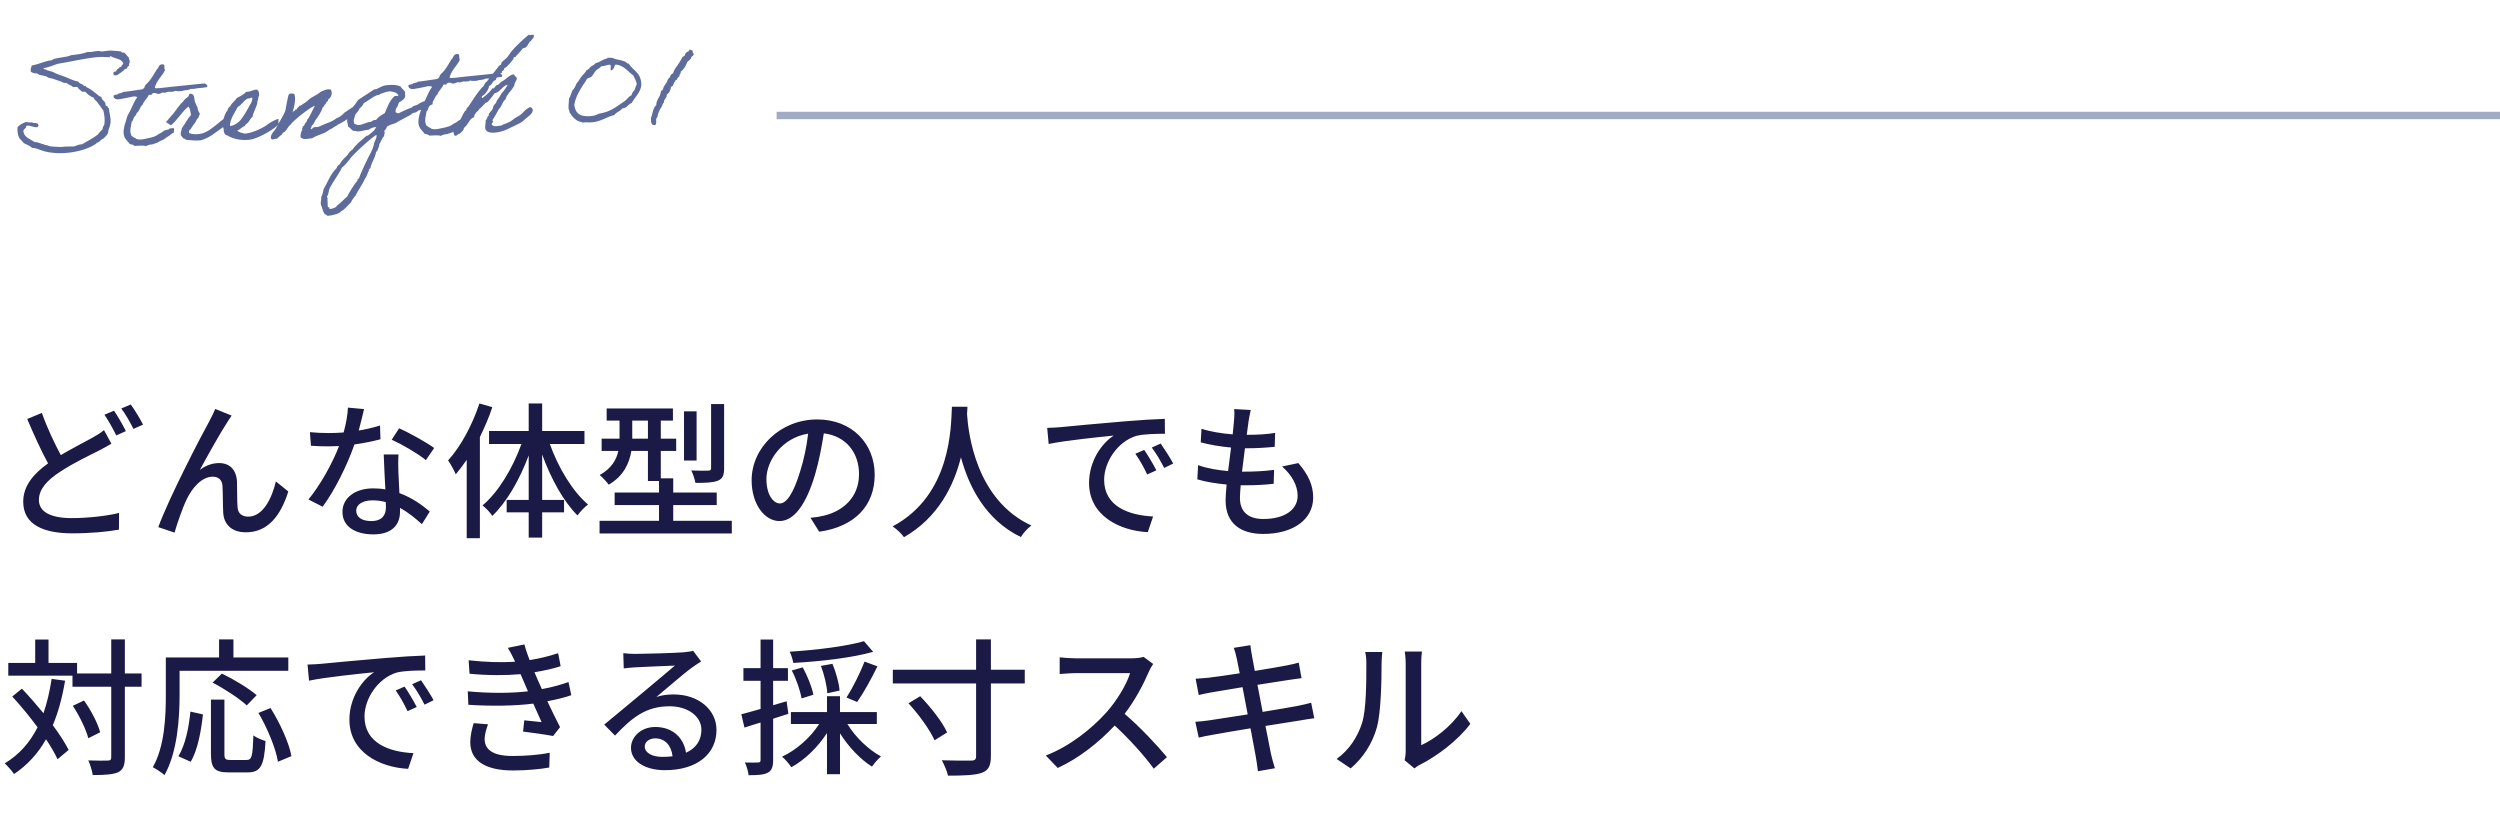 <svg width="338" height="112" viewBox="0 0 338 112" fill="none" xmlns="http://www.w3.org/2000/svg">
<path d="M14.647 17.655C14.664 18.159 14.295 18.424 13.912 18.797C13.854 18.674 13.597 19.043 13.489 19.064C13.406 19.265 13.063 19.241 12.98 19.442C11.344 20.544 8.299 21.047 6.009 20.46C5.428 20.301 4.913 19.994 4.354 19.996C4.038 19.701 3.6 19.554 3.215 19.351C3.045 19.123 2.859 18.949 2.672 18.758C2.425 18.388 2.335 17.869 2.366 17.22C2.641 16.85 3.085 16.654 3.547 16.476C3.768 16.612 4.285 16.468 4.507 16.622C4.813 16.63 5.172 16.599 5.202 16.94C5.145 17.357 4.796 17.171 4.525 17.144C4.235 17.1 3.978 16.947 3.727 16.992C3.437 16.93 3.594 17.321 3.397 17.346C3.312 17.493 3.134 17.535 3.16 17.786C3.316 18.627 4.114 18.797 4.669 19.21C5.191 19.192 5.469 19.435 5.904 19.509C6.088 19.629 6.286 19.604 6.504 19.669C6.522 19.668 6.543 19.739 6.597 19.737C6.924 19.816 7.556 19.866 8.078 19.866C8.204 19.861 8.366 19.874 8.51 19.851C8.832 19.785 9.355 19.821 9.967 19.8C10.36 19.714 10.623 19.507 11.091 19.508C11.797 19.087 12.558 18.701 13.207 18.21C13.415 17.968 13.585 17.692 13.867 17.502C13.857 17.215 13.977 17.048 14.098 16.882C14.217 16.193 14.122 15.512 13.956 14.906C13.713 14.644 13.575 14.307 13.315 14.063C13.176 13.708 12.794 13.595 12.673 13.221C12.198 13.04 11.846 12.746 11.527 12.397C11.312 12.422 11.114 12.429 11.003 12.325C10.834 12.133 10.578 12.016 10.46 11.75L9.867 11.771C9.641 11.49 9.19 11.47 8.982 11.189C8.662 11.308 8.493 11.116 8.274 11.034C7.873 10.903 7.581 10.788 7.143 10.641C6.962 10.593 6.727 10.565 6.526 10.5C6.472 10.484 6.323 10.345 6.268 10.329C6.031 10.247 5.651 10.207 5.306 10.111C5.269 10.094 5.084 9.956 5.048 9.94C4.83 9.893 4.742 9.95 4.523 9.868C4.432 9.853 4.321 9.767 4.175 9.718C4.089 9.307 4.226 9.104 4.307 8.849C5.274 8.689 5.98 8.268 6.966 8.143C7.617 7.706 8.9 7.824 9.626 7.456C10.434 7.374 11.223 7.274 11.862 7.018C12.297 7.093 12.759 6.915 13.245 6.898C13.424 6.873 13.553 6.959 13.751 6.952C14.129 6.957 14.521 6.835 14.882 6.84C15.079 6.834 15.386 6.859 15.658 6.885C15.875 6.914 16.181 6.921 16.344 6.951C16.399 6.968 16.494 7.108 16.53 7.125C16.603 7.141 16.727 7.082 16.782 7.116C16.965 7.2 17.196 7.606 17.418 7.778C17.391 8.05 17.59 8.079 17.529 8.387C17.536 8.585 17.376 8.644 17.457 8.912C17.241 8.901 17.232 9.154 17.128 9.266C17.058 9.322 16.931 9.308 16.861 9.365C16.808 9.403 16.775 9.476 16.705 9.532C16.46 9.739 16.213 9.91 15.949 10.081C15.828 10.211 15.343 10.264 15.335 10.013C15.271 9.727 15.468 9.702 15.664 9.659C15.787 9.546 15.778 9.313 15.994 9.305C16.06 9.123 16.22 9.063 16.416 9.02C16.371 8.752 16.643 8.796 16.671 8.579C16.45 7.902 15.533 7.952 14.998 7.611C14.799 7.564 14.878 7.777 14.734 7.782C14.713 7.675 14.516 7.718 14.39 7.722C13.269 7.599 11.803 7.903 10.603 8.107C9.619 8.285 8.69 8.498 7.758 8.638C7.153 8.857 6.567 9.094 5.887 9.226C5.895 9.442 6.18 9.342 6.328 9.463C6.402 9.532 6.874 9.642 7.111 9.705C7.644 10.029 8.262 10.169 8.865 10.419C9.413 10.634 9.982 10.938 10.616 11.042C10.715 11.309 11.041 11.351 11.242 11.452C11.279 11.469 11.302 11.612 11.32 11.63C11.394 11.663 11.517 11.587 11.59 11.62C11.627 11.637 11.65 11.78 11.686 11.779C12.052 11.946 12.568 12.271 12.921 12.6C13.197 12.753 13.351 13.054 13.713 13.095C13.733 13.653 14.307 13.597 14.274 14.21C14.313 14.299 14.388 14.368 14.532 14.363C14.537 14.507 14.612 14.595 14.721 14.627C14.761 15.238 14.999 15.878 14.949 16.51C14.926 16.871 14.778 17.29 14.647 17.655ZM23.44 17.312C23.717 17.519 23.381 17.692 23.55 17.885C23.125 18.098 22.935 18.338 22.652 18.492C22.476 18.589 22.179 18.869 21.895 18.969C21.841 18.971 21.575 19.106 21.523 19.144C21.416 19.184 21.4 19.256 21.186 19.318C21.08 19.358 20.76 19.477 20.599 19.519C20.332 19.6 20.615 19.464 20.241 19.567C20.062 19.609 19.901 19.651 19.725 19.765C19.342 19.617 18.697 19.729 18.175 19.729C18.061 19.553 17.79 19.545 17.554 19.481C17.326 19.129 16.846 18.821 16.735 18.213C16.648 17.765 16.758 17.311 16.867 16.839C17.067 16.382 17.166 15.586 17.409 15.343C17.817 14.627 18.075 13.771 18.557 13.142C18.426 13.002 18.121 13.031 17.853 13.076C17.656 13.119 17.227 13.225 16.834 13.292C16.278 13.366 15.55 13.661 15.349 13.074C15.301 12.733 15.792 12.878 15.949 12.711C16.105 12.561 16.504 12.619 16.623 12.435C17.521 12.35 18.344 12.195 19.204 12.075C19.348 12.052 19.469 11.903 19.538 11.811C19.589 11.737 19.567 11.63 19.619 11.556C19.739 11.39 20.107 11.089 20.278 10.831C20.622 10.386 20.875 9.891 21.183 9.412C21.481 9.186 21.426 8.647 22.022 8.698C22.382 8.686 22.116 9.307 22.319 9.462C21.917 10.323 21.179 10.853 20.926 11.853C20.968 12.031 21.359 11.873 21.541 11.921C23.531 11.671 25.651 11.507 27.642 11.276C27.861 11.376 28.172 11.509 27.966 11.787C27.517 11.838 27.141 11.906 27.159 11.887C26.654 11.887 26.336 12.06 25.777 12.025C25.407 12.254 25.06 12.122 24.58 12.319C24.239 12.349 23.933 12.342 23.714 12.277C23.13 12.568 23.084 12.281 22.497 12.482C22.247 12.563 22.247 12.563 21.993 12.5C21.834 12.577 21.674 12.655 21.478 12.698C21.263 12.741 20.817 12.361 20.524 12.731C20.548 12.91 20.22 12.778 20.096 12.836C19.915 13.347 19.456 13.615 19.277 14.162C18.856 14.482 18.91 15.003 18.453 15.307C18.479 15.54 18.231 15.657 18.129 15.841C18.01 16.025 18.02 16.313 17.808 16.446C17.724 17.134 17.456 17.701 17.785 18.356C17.988 18.493 18.119 18.633 18.318 18.68C18.391 18.695 18.375 18.75 18.393 18.767C18.979 19.017 19.761 18.719 20.387 18.608C20.654 18.526 21.084 18.439 21.363 18.177C21.38 18.159 21.84 17.908 21.858 17.908C21.999 17.831 22.103 17.701 22.262 17.623C22.404 17.564 22.638 17.556 22.78 17.515C22.863 17.314 23.189 17.357 23.44 17.312ZM29.587 16.593C29.848 16.35 30.482 15.914 30.481 15.896C30.48 15.878 30.739 16.571 30.739 16.571C30.739 16.571 30.132 17.259 30.113 17.223C29.198 17.849 28.344 18.654 27.148 18.966C26.574 19.04 25.924 18.973 25.508 18.933C25.327 18.921 25.274 18.941 25.073 18.858C25.036 18.841 25.07 18.786 24.98 18.771C24.746 18.779 24.609 18.46 24.44 18.268C24.39 17.873 24.545 17.652 24.587 17.326C25.053 16.733 25.301 16.095 25.822 15.554C25.773 15.177 25.683 14.658 25.513 14.43C24.995 14.574 23.577 16.767 23.078 16.928C23.078 16.928 22.415 16.483 22.433 16.501C22.695 16.258 23.159 15.611 23.386 15.423C23.61 15.145 24.45 13.909 24.768 13.736C24.779 13.537 25.342 13.157 25.482 13.026C25.568 12.915 25.484 12.576 25.884 12.688C26.302 12.781 26.267 13.341 26.355 13.806C26.507 14.017 26.572 14.339 26.724 14.568C26.667 14.984 27.015 15.152 27.027 15.512C26.866 15.518 26.91 15.768 26.86 15.86C26.791 15.97 26.668 16.047 26.616 16.12C26.436 16.631 26.137 16.84 25.883 17.281C25.801 17.536 25.459 17.548 25.564 17.976C25.913 18.162 26.454 18.18 27.028 18.105C28.032 17.962 28.921 17.121 29.587 16.593ZM37.646 16.078C37.647 16.114 37.669 16.725 37.618 16.817C37.363 17.258 35.02 18.763 33.674 18.9C32.543 19.012 31.49 18.778 30.791 18.334C30.375 18.295 30.214 17.814 30.239 17.489C30.154 17.132 30.03 16.686 30.124 16.268C30.124 16.268 30.195 16.23 30.193 16.176C30.241 15.994 30.498 15.12 30.711 15.023C30.792 14.768 30.873 14.495 31.121 14.396C31.302 13.904 31.78 13.671 32.018 13.248C32.496 13.015 32.956 12.783 33.285 12.412C33.917 12.444 34.157 12.111 34.752 12.108C35.01 12.297 35.036 12.53 35.031 12.873C35.035 13.017 34.998 12.982 34.965 13.055C34.897 13.184 34.944 13.488 34.806 13.655C34.83 14.357 34.192 15.154 34.16 15.785C33.912 15.92 33.745 16.304 33.59 16.507C33.435 16.711 33.186 16.792 33.086 17.029C32.678 17.188 32.473 17.519 32.064 17.677C32.342 17.902 32.778 17.995 33.032 18.058L33.212 18.052C34.164 17.964 35.564 17.321 36.3 16.737C36.458 16.605 36.811 16.413 36.971 16.335C37.13 16.276 37.466 16.084 37.646 16.078ZM34.014 13.179C33.786 13.349 33.55 13.285 33.409 13.362C32.897 13.668 32.628 14.218 32.15 14.45C31.847 15.055 31.073 16.109 31.087 17.027C31.358 17.036 31.676 16.88 31.782 16.823C31.994 16.689 32.117 16.613 32.292 16.463C32.817 16.012 33.475 14.746 33.781 14.213C33.934 13.956 34.122 13.679 34.11 13.337C34.09 13.284 34.087 13.176 34.014 13.179ZM47.398 15.773C47.049 16.091 46.378 16.493 45.989 16.687C45.687 16.805 45.62 16.952 45.142 17.185C44.845 17.465 44.681 17.399 44.366 17.662C43.717 18.153 42.891 18.236 42.205 18.692C41.702 18.728 41.044 18.967 40.633 18.567C40.6 18.136 40.732 17.789 40.867 17.532C40.884 17.495 40.826 17.371 40.861 17.352C40.949 17.277 40.874 17.208 40.942 17.097C40.958 17.043 41.068 17.075 41.101 17.002C41.186 16.855 41.183 16.765 41.269 16.654C41.32 16.562 41.443 16.485 41.511 16.375C41.529 16.356 41.488 16.232 41.506 16.213C41.593 16.138 41.611 16.119 41.679 16.027C41.85 15.769 42.371 14.688 42.573 14.285C41.862 14.562 40.338 15.786 39.815 16.29C39.659 16.458 39.396 16.647 39.294 16.849C38.908 17.114 38.798 17.586 38.43 17.869C38.142 17.897 38.191 18.256 37.923 18.319C37.748 18.451 37.61 18.636 37.416 18.769C36.965 18.731 36.867 19.023 36.622 18.707C36.571 18.276 36.799 18.106 36.933 17.831C37.162 17.662 37.278 17.369 37.431 17.13C37.683 16.599 38.385 15.566 38.58 14.946C38.641 14.638 38.912 13.116 38.994 12.897C39.11 12.586 39.309 12.616 39.743 12.672C40.059 12.95 39.808 14.543 39.605 14.911C39.733 14.96 39.608 15.001 39.611 15.09L39.521 15.094C39.584 15.344 39.661 14.963 39.788 14.994C39.95 14.989 39.834 14.758 40.07 14.822C40.152 14.585 40.401 14.505 40.484 14.286C40.684 14.332 40.751 14.186 40.909 14.091C41.139 13.956 41.333 13.842 41.578 13.635C41.666 13.578 41.751 13.431 41.839 13.374C42.242 13.071 42.901 12.832 43.284 12.459C43.584 12.304 44.309 11.918 44.749 12.137C45.021 12.686 44.716 13.237 44.363 13.448C44.411 13.788 44.013 13.73 44.042 14.071C43.792 14.116 43.858 14.456 43.626 14.518C43.517 15.008 42.919 15.93 42.642 16.245C42.542 16.483 42.441 16.685 42.303 16.869C42.053 16.914 42.156 17.289 41.98 17.403C42.132 17.632 42.296 17.194 42.495 17.205C42.672 17.127 42.965 17.243 43.104 17.112C43.337 17.086 43.334 16.996 43.53 16.935C44.452 16.506 44.742 16.568 45.496 15.984C45.869 15.826 45.834 15.864 46.132 15.637C46.343 15.486 46.447 15.356 46.568 15.226C46.71 15.167 46.955 14.942 47.079 14.884C47.414 14.692 47.674 14.395 48.195 14.358C48.315 15.201 48.129 15.549 47.859 15.577C47.697 15.582 47.413 15.7 47.398 15.773ZM58.629 13.364C58.673 13.614 58.393 13.822 58.51 14.088C57.959 14.288 57.573 14.589 57.041 14.824L56.969 14.826C56.789 14.833 56.722 14.979 56.522 14.932C56.492 15.095 56.365 15.064 56.261 15.175C55.976 15.275 55.74 15.23 55.587 15.487C55.217 15.716 53.906 16.356 53.59 16.584C53.094 16.817 52.788 16.81 52.33 17.114C52.23 17.351 52.164 17.534 51.919 17.723C51.975 17.775 52.013 17.827 52.015 17.899C52.021 18.079 51.9 18.209 51.943 18.424C51.763 18.43 51.468 19.251 51.295 19.473C51.304 19.725 51.087 20.201 50.987 20.439C50.88 20.478 50.794 20.59 50.817 20.715C50.677 21.35 50.3 21.904 50.106 22.541L50.108 22.613C50.116 22.828 49.809 22.803 49.872 23.071C49.669 23.456 49.577 23.892 49.3 24.226C49.324 24.387 48.212 26.065 48.08 26.43C47.82 26.709 47.597 27.041 47.429 27.389C47.045 27.727 46.547 28.41 46.084 28.571C45.987 28.898 44.736 29.158 44.43 29.169L44.195 29.159C44.156 29.052 44.063 28.983 43.937 28.988C43.617 28.603 43.581 28.064 43.367 27.621L43.364 27.549C43.354 27.243 43.471 26.987 43.424 26.664C43.592 26.334 43.688 25.989 43.73 25.627C44.307 24.634 44.682 23.505 45.537 22.7C45.545 22.43 45.776 22.332 45.951 22.181C46.185 21.669 46.641 21.329 47.023 20.919C47.019 20.793 47.54 20.235 47.683 20.212C48.092 19.531 48.934 18.907 49.528 18.382L49.778 18.302C50.041 18.094 50.304 17.905 50.548 17.662L50.685 17.477L50.873 17.165C50.532 17.195 50.104 17.318 49.841 17.543C49.356 17.56 48.876 17.757 48.39 17.774C48.175 17.781 48.062 17.641 47.776 17.705C47.517 17.534 47.328 17.27 47.071 17.117L47.068 17.045C47.061 16.829 46.946 16.635 46.938 16.419C46.918 15.826 47.242 15.328 47.421 14.782C47.787 14.409 48.132 13.982 48.404 13.523L50.605 12.077L50.857 12.068C51.636 11.681 51.81 11.512 52.745 11.48C53.195 11.464 53.718 11.482 54.139 11.683C54.294 11.984 54.623 12.135 54.76 12.436L54.778 12.958C54.793 13.371 54.245 13.679 53.945 13.851C53.844 14.053 53.797 14.271 53.715 14.472C53.537 14.55 53.478 14.912 53.485 15.11L53.487 15.182L53.707 15.283C53.833 15.278 53.945 15.4 53.977 15.273C54.544 15.019 55.038 14.732 55.644 14.549C55.749 14.455 55.803 14.453 55.889 14.342C56.157 14.278 56.353 14.2 56.583 14.084C56.701 13.863 58.267 13.322 58.591 13.311C58.609 13.31 58.627 13.328 58.629 13.364ZM53.84 12.918C53.825 12.487 52.919 12.338 52.596 12.35C52.398 12.357 51.328 12.682 51.244 12.829C50.72 12.793 49.708 13.711 49.193 13.927C49.077 14.22 48.869 14.461 48.624 14.65C48.49 14.96 48.283 15.22 48.039 15.444C48.014 15.77 47.808 16.065 47.82 16.389C47.824 16.515 47.883 16.639 47.922 16.745C48.123 16.81 48.288 16.913 48.504 16.905C49.08 16.885 49.605 16.453 50.147 16.488C50.338 16.301 50.569 16.203 50.839 16.211C51.149 15.804 51.572 15.537 52.014 15.306C52.365 14.501 52.658 13.608 53.321 13.009C53.535 12.947 53.625 12.944 53.843 12.991L53.84 12.918ZM50.875 18.263C50.569 18.274 47.393 21.177 47.297 21.522C46.969 21.93 46.641 22.355 46.22 22.676C45.92 23.371 45.042 24.537 44.587 25.417C44.401 25.766 44.473 26.286 44.195 26.565C44.233 26.636 44.272 26.725 44.275 26.797L44.314 27.912C44.32 28.092 44.603 27.938 44.504 28.194C44.559 28.228 44.614 28.244 44.685 28.241C44.955 28.232 45.203 28.097 45.451 27.98L45.535 27.815C46.08 27.436 46.46 26.973 46.968 26.541C47.031 26.286 48.14 24.537 48.266 24.514C48.407 24.437 48.233 24.083 48.523 24.163C48.615 23.691 49.874 21.054 50.13 20.649C50.333 20.263 50.447 19.935 50.527 19.644C50.529 19.176 50.931 18.82 50.913 18.334C50.912 18.298 50.929 18.261 50.875 18.263ZM63.3 15.92C63.578 16.127 63.242 16.3 63.41 16.493C62.986 16.706 62.796 16.946 62.513 17.1C62.336 17.197 62.04 17.477 61.755 17.577C61.701 17.579 61.436 17.714 61.383 17.752C61.276 17.792 61.261 17.864 61.047 17.926C60.94 17.966 60.62 18.085 60.46 18.127C60.192 18.208 60.476 18.072 60.101 18.175C59.922 18.218 59.762 18.259 59.586 18.373C59.202 18.225 58.558 18.337 58.035 18.337C57.921 18.161 57.651 18.153 57.414 18.089C57.186 17.737 56.707 17.429 56.596 16.821C56.508 16.373 56.618 15.919 56.728 15.447C56.928 14.99 57.026 14.194 57.27 13.951C57.677 13.235 57.935 12.379 58.418 11.75C58.287 11.611 57.982 11.639 57.713 11.685C57.516 11.727 57.088 11.832 56.694 11.9C56.138 11.974 55.41 12.269 55.209 11.682C55.161 11.341 55.653 11.486 55.809 11.319C55.966 11.169 56.364 11.227 56.484 11.043C57.382 10.958 58.205 10.803 59.065 10.683C59.208 10.66 59.329 10.511 59.398 10.419C59.449 10.345 59.428 10.238 59.479 10.164C59.599 9.998 59.967 9.697 60.138 9.439C60.483 8.994 60.736 8.499 61.043 8.02C61.342 7.794 61.287 7.255 61.883 7.306C62.243 7.294 61.976 7.916 62.18 8.071C61.777 8.931 61.039 9.461 60.786 10.461C60.828 10.639 61.219 10.482 61.401 10.529C63.392 10.28 65.511 10.116 67.502 9.884C67.722 9.984 68.033 10.117 67.826 10.395C67.378 10.447 67.002 10.514 67.019 10.495C66.515 10.495 66.197 10.668 65.637 10.633C65.267 10.863 64.92 10.73 64.441 10.927C64.1 10.957 63.793 10.95 63.575 10.886C62.99 11.176 62.944 10.889 62.357 11.09C62.108 11.171 62.108 11.171 61.853 11.108C61.694 11.185 61.535 11.263 61.338 11.306C61.123 11.349 60.678 10.969 60.385 11.339C60.409 11.518 60.08 11.386 59.956 11.444C59.776 11.955 59.317 12.223 59.138 12.77C58.717 13.09 58.771 13.611 58.313 13.915C58.339 14.148 58.091 14.265 57.99 14.449C57.87 14.633 57.88 14.921 57.669 15.054C57.585 15.742 57.316 16.309 57.645 16.964C57.848 17.101 57.979 17.241 58.179 17.288C58.252 17.303 58.235 17.358 58.254 17.375C58.839 17.625 59.621 17.327 60.248 17.215C60.515 17.134 60.944 17.047 61.223 16.785C61.241 16.767 61.7 16.516 61.718 16.516C61.859 16.439 61.963 16.309 62.122 16.232C62.264 16.172 62.498 16.164 62.641 16.123C62.724 15.922 63.05 15.965 63.3 15.92ZM67.706 12.777C67.999 12.424 68.621 11.646 68.614 11.448C67.847 11.673 67.658 12.454 66.836 12.627C66.668 12.993 65.921 13.775 65.922 13.793C65.852 13.85 65.708 13.855 65.586 13.967C65.342 14.21 65.136 14.505 64.837 14.696C64.617 15.1 64.136 15.261 64.102 15.838C63.586 16 63.388 16.529 63.095 16.918C62.975 17.084 62.675 17.275 62.682 17.455C62.686 17.581 62.199 18.066 62.163 18.067C61.875 18.077 61.866 18.348 61.561 18.358C61.399 18.364 61.314 18.007 61.308 17.827C61.286 17.215 61.886 16.852 62.12 16.34C62.465 15.877 62.738 14.949 63.026 14.921C63.055 14.722 63.103 14.558 63.28 14.48C63.879 13.577 64.459 12.638 65.169 11.82C65.505 11.665 65.488 11.179 65.825 11.023C66.343 10.375 66.789 9.747 67.48 8.894C67.549 8.82 67.692 8.779 67.743 8.705C67.795 8.631 67.755 8.524 67.807 8.45C68.032 8.19 68.349 7.981 68.574 7.739C68.817 7.461 68.985 7.13 69.228 6.852C69.868 6.109 70.671 5.379 71.493 4.683C71.567 4.735 71.622 4.751 71.676 4.749C71.784 4.745 71.89 4.688 71.98 4.684C72.052 4.682 72.178 4.696 72.183 4.821C72.196 5.199 71.892 5.282 71.775 5.538C71.332 5.752 71.465 6.449 70.693 6.53C70.471 6.88 69.652 7.665 69.655 7.737C69.637 7.738 69.6 7.721 69.582 7.722C69.546 7.723 69.421 7.746 69.424 7.836C69.425 7.872 69.445 7.925 69.446 7.943C69.447 7.961 68.463 9.202 68.211 9.211C68.139 9.213 68.147 9.429 68.113 9.484C68.061 9.54 67.847 9.62 67.849 9.674C67.85 9.71 67.87 9.763 67.872 9.799C67.875 9.889 67.426 9.923 67.436 10.21C67.437 10.246 67.456 10.264 67.456 10.282C67.207 10.363 67.088 10.565 67.025 10.819C66.542 10.908 66.58 11.501 66.116 11.625C66.115 12.094 65.492 12.836 65.385 12.858C65.225 12.935 65.12 12.993 65.127 13.209C65.164 13.226 65.218 13.242 65.236 13.241C65.254 13.24 66.22 12.522 66.56 11.952C66.597 11.969 66.615 11.968 66.651 11.967C66.902 11.958 66.977 11.523 67.228 11.496C67.48 11.47 67.68 11.03 67.984 10.948C68.478 10.66 68.804 10.199 69.429 10.033C69.562 10.226 69.728 10.364 69.879 10.539C69.875 10.936 69.558 11.163 69.567 11.397C69.577 11.703 68.884 12.483 68.814 12.558C68.746 12.668 68.434 13.003 68.341 13.439C67.952 13.65 67.903 14.319 67.433 14.767C67.18 15.262 66.908 15.74 66.618 16.183C66.601 16.219 66.584 16.256 66.585 16.274C66.589 16.382 66.699 16.45 66.7 16.486C66.701 16.504 66.684 16.523 66.63 16.524C66.542 16.599 66.509 16.691 66.459 16.8C66.593 17.03 66.829 17.076 67.045 17.068C67.297 17.059 67.51 16.98 67.798 16.97C67.901 16.84 68.402 16.733 68.755 16.54C69.165 16.4 69.493 15.992 69.954 15.778C70.237 15.642 70.5 15.435 70.778 15.137C70.898 14.97 71.476 14.5 71.674 14.493C71.818 14.488 72.021 14.643 72.029 14.877C72.048 15.399 71.323 15.802 70.957 16.139C70.854 16.287 70.432 16.59 70.131 16.726C69.121 17.194 68.028 17.898 66.769 17.942C66.212 17.962 65.613 17.839 65.593 17.263C65.58 16.885 65.68 16.666 65.664 16.216C65.914 16.153 65.791 15.725 66.078 15.679C66.059 15.662 66.058 15.626 66.057 15.608C66.046 15.284 66.433 15.018 66.569 14.797C66.739 14.503 66.555 14.384 67.061 13.916C67.17 13.444 67.559 13.214 67.706 12.777ZM80.472 8.566C81.097 8.418 81.462 8.028 82.088 7.898L82.087 7.88C82.085 7.808 82.21 7.803 82.282 7.801C82.462 7.794 82.715 7.822 82.951 7.867C82.969 7.867 82.99 7.938 83.044 7.954C83.425 8.031 84.168 8.167 84.534 8.335C84.681 8.401 84.742 8.597 84.904 8.592C84.922 8.591 84.94 8.591 84.975 8.571C85.661 9.646 86.655 9.737 86.715 11.464C86.591 12.567 85.835 13.098 85.414 13.923C84.897 14.067 84.808 14.629 84.143 14.652C83.869 15.058 83.296 15.15 83.058 15.554C82.056 15.77 81.181 16.503 79.868 16.548C79.598 16.558 79.327 16.531 79.058 16.541C78.932 16.545 78.806 16.549 78.68 16.572L78.68 16.554C78.678 16.5 78.624 16.502 78.587 16.485C77.918 16.418 77.3 15.72 76.993 15.172C76.982 14.884 76.873 14.834 76.865 14.618C76.849 14.168 76.927 13.805 76.929 13.355C77.115 13.006 77.245 12.605 77.394 12.222C77.691 11.977 77.803 11.577 77.972 11.247C78.251 10.985 78.382 10.621 78.626 10.36C78.83 10.029 79.166 9.855 79.297 9.472C79.584 9.444 79.7 9.152 79.876 9.02C80.086 8.85 80.354 8.805 80.472 8.566ZM82.388 8.752C81.975 8.784 81.728 8.955 81.261 8.971C81.126 9.246 80.804 9.293 80.595 9.517C80.334 9.778 80.221 10.142 79.924 10.405C79.747 10.501 79.496 10.546 79.339 10.677C79.224 10.988 78.998 11.211 78.844 11.469C78.333 12.297 77.82 13.09 77.643 14.195C77.813 15.449 78.525 15.749 79.641 15.71C80.055 15.695 80.556 15.624 80.962 15.376C82.592 15.12 83.288 14.43 84.292 13.782C84.717 13.551 84.917 13.094 85.378 12.88C85.471 12.462 85.7 12.31 85.785 12.181C85.921 11.924 85.928 11.618 86.1 11.396C86.011 10.912 85.802 10.578 85.626 10.206C84.869 9.656 84.372 8.844 83.251 8.722C82.952 8.93 83.044 9.485 82.577 9.52C82.557 9.484 82.556 9.448 82.555 9.412C82.55 9.268 82.58 9.105 82.575 8.961C82.57 8.817 82.532 8.747 82.388 8.752ZM93.578 6.794C93.723 6.843 93.573 7.19 93.755 7.22C93.927 7.502 93.443 7.591 93.433 7.826C93.438 7.952 93.106 8.233 92.93 8.366C92.732 8.895 92.461 9.373 92.022 9.694C92.124 10.033 91.779 9.955 91.881 10.311C91.722 10.389 91.618 10.501 91.552 10.665C91.577 10.88 91.212 10.749 91.294 11.016C90.992 11.153 91.137 11.688 90.724 11.721C90.669 12.209 90.483 12.557 90.149 12.785C90.185 13.306 89.7 13.359 89.756 13.916C89.505 13.96 89.608 14.335 89.432 14.449C89.278 14.689 89.144 14.964 89.028 15.238C88.911 15.512 88.941 15.853 88.713 16.041C88.707 16.366 88.794 16.795 88.564 16.911C88.026 16.984 88.009 16.498 88.009 15.976C88.24 15.373 88.267 14.598 88.722 14.222C88.729 13.393 89.332 13.12 89.357 12.291C89.662 12.262 89.649 11.884 89.768 11.682C89.904 11.443 90.078 11.275 90.178 11.055C90.241 10.783 90.378 10.58 90.589 10.428C90.615 10.157 90.772 10.008 91.003 9.91C91.144 9.31 91.546 8.972 91.818 8.494C91.954 8.256 92.127 8.051 92.225 7.778C92.257 7.669 92.472 7.625 92.558 7.514C92.645 7.421 92.621 7.26 92.726 7.166C92.796 7.091 92.917 6.961 93.062 6.974C93.094 6.865 93.201 6.843 93.215 6.717C93.376 6.693 93.416 6.818 93.578 6.794Z" fill="#5E6C9C"/>
<line x1="105" y1="15.614" x2="338" y2="15.614" stroke="#9FACC4"/>
<path d="M14.06 58.148L15.06 59.988C14.54 60.308 14 60.588 13.36 60.928C12.06 61.588 10 62.548 8.12 63.788C6.36 64.928 5.26 66.148 5.26 67.588C5.26 69.148 6.74 70.048 9.7 70.048C11.8 70.048 14.46 69.768 16.1 69.348L16.08 71.608C14.5 71.888 12.3 72.108 9.78 72.108C5.96 72.108 3.14 70.988 3.14 67.828C3.14 65.728 4.48 64.088 6.5 62.648C5.58 60.988 4.58 58.768 3.68 56.648L5.66 55.828C6.42 57.968 7.4 59.988 8.22 61.528C9.84 60.568 11.46 59.768 12.48 59.188C13.12 58.828 13.62 58.528 14.06 58.148ZM14.12 56.068L15.42 55.528C15.92 56.268 16.64 57.508 17.02 58.288L15.72 58.868C15.32 58.048 14.66 56.848 14.12 56.068ZM16.4 55.228L17.68 54.688C18.22 55.428 18.98 56.688 19.34 57.408L18.04 57.988C17.62 57.128 16.96 55.968 16.4 55.228ZM31.32 56.188C31.14 56.428 30.92 56.788 30.7 57.128C29.78 58.528 28.02 61.688 27.02 63.528C27.9 62.868 28.78 62.608 29.64 62.608C31.04 62.608 31.96 63.508 32.04 65.108C32.08 66.148 32.04 67.688 32.12 68.608C32.18 69.488 32.8 69.848 33.56 69.848C35.56 69.848 36.76 67.368 37.3 65.088L38.98 66.448C37.94 69.748 36.2 71.968 33.24 71.968C31.1 71.968 30.26 70.648 30.18 69.368C30.12 68.248 30.14 66.668 30.08 65.708C30.04 64.928 29.58 64.448 28.76 64.448C27.28 64.448 25.96 65.968 25.22 67.548C24.66 68.708 23.88 70.988 23.6 72.008L21.4 71.268C22.86 67.268 27.2 58.928 28.26 57.028C28.5 56.528 28.82 55.988 29.1 55.288L31.32 56.188ZM58.7 60.568L57.58 62.208C56.48 61.308 54.3 60.048 52.96 59.448L53.96 57.908C55.38 58.528 57.72 59.848 58.7 60.568ZM51.38 57.528L51.44 59.388C50.46 59.648 49.24 59.908 47.92 60.088C46.96 62.868 45.24 66.328 43.62 68.508L41.7 67.528C43.32 65.588 44.98 62.548 45.84 60.308C45.36 60.328 44.9 60.348 44.42 60.348C43.66 60.348 42.84 60.328 42.04 60.268L41.9 58.428C42.68 58.508 43.62 58.548 44.42 58.548C45.08 58.548 45.76 58.528 46.46 58.468C46.76 57.368 47 56.148 47.04 55.108L49.22 55.308C49.06 55.988 48.8 57.088 48.5 58.208C49.5 58.048 50.48 57.808 51.38 57.528ZM52.18 68.588C52.18 68.388 52.18 68.168 52.16 67.888C51.6 67.728 50.98 67.648 50.34 67.648C49.02 67.648 48.16 68.228 48.16 69.028C48.16 69.868 48.84 70.448 50.2 70.448C51.68 70.448 52.18 69.608 52.18 68.588ZM51.88 61.448H53.88C53.82 62.288 53.84 62.968 53.86 63.768C53.88 64.408 53.94 65.548 54 66.668C55.7 67.288 57.1 68.288 58.1 69.168L57.04 70.868C56.26 70.168 55.26 69.308 54.08 68.668V69.208C54.08 70.888 53.06 72.248 50.46 72.248C48.16 72.248 46.3 71.268 46.3 69.208C46.3 67.348 47.98 66.028 50.44 66.028C51.02 66.028 51.56 66.068 52.1 66.168C52.02 64.608 51.92 62.748 51.88 61.448ZM64.82 54.548L66.56 55.048C66.12 56.408 65.52 57.768 64.88 59.088V72.768H63.1V62.168C62.6 62.888 62.12 63.528 61.62 64.128C61.44 63.688 60.9 62.668 60.58 62.248C62.3 60.368 63.86 57.448 64.82 54.548ZM79.02 60.028H74.34C75.48 63.248 77.44 66.468 79.5 68.208C79.04 68.548 78.42 69.188 78.08 69.688C76.2 67.828 74.48 64.708 73.3 61.448V67.588H76.26V69.268H73.3V72.688H71.48V69.268H68.5V67.588H71.48V61.568C70.26 64.848 68.52 67.868 66.56 69.748C66.28 69.288 65.64 68.648 65.24 68.328C67.36 66.568 69.32 63.308 70.5 60.028H66.12V58.268H71.48V54.548H73.3V58.268H79.02V60.028ZM97.9 54.628V63.308C97.9 64.248 97.72 64.708 97.06 64.988C96.42 65.248 95.44 65.288 94.02 65.288C93.94 64.808 93.7 64.068 93.46 63.608C94.48 63.648 95.46 63.648 95.74 63.628C96.06 63.628 96.14 63.548 96.14 63.288V54.628H97.9ZM94.18 55.608V62.268H92.48V55.608H94.18ZM85.48 59.308H87.6V56.868H85.48V59.308ZM91.02 70.408H98.94V72.128H81.06V70.408H89.1V68.288H83.1V66.588H89.1V65.028H87.6V60.968H85.36C85.08 62.648 84.3 64.368 82.3 65.528C82.06 65.188 81.42 64.488 81.08 64.228C82.7 63.308 83.34 62.148 83.6 60.968H81.34V59.308H83.76V56.868H82.02V55.228H90.98V56.868H89.34V59.308H91.42V60.968H89.34V64.668H91.02V66.588H96.9V68.288H91.02V70.408ZM105.44 68.068C106.3 68.068 107.26 66.788 108.18 63.728C108.68 62.168 109.06 60.368 109.26 58.628C105.7 59.208 103.62 62.308 103.62 64.748C103.62 67.028 104.64 68.068 105.44 68.068ZM110.76 71.888L109.58 70.008C110.28 69.948 110.86 69.848 111.34 69.728C113.88 69.148 116.14 67.308 116.14 64.108C116.14 61.228 114.42 58.968 111.38 58.588C111.1 60.368 110.74 62.288 110.2 64.148C109 68.188 107.36 70.448 105.38 70.448C103.42 70.448 101.62 68.228 101.62 64.928C101.62 60.528 105.52 56.708 110.48 56.708C115.24 56.708 118.26 60.028 118.26 64.188C118.26 68.328 115.6 71.208 110.76 71.888ZM128.7 54.988H130.8C130.78 55.268 130.78 55.608 130.74 55.968C130.92 58.628 131.96 67.608 139.44 71.048C138.86 71.488 138.32 72.108 138.02 72.608C133.18 70.268 130.96 65.688 129.92 61.828C128.96 65.648 126.86 69.968 122.22 72.628C121.88 72.148 121.28 71.568 120.68 71.168C128.68 66.908 128.56 57.628 128.7 54.988ZM154.7 60.828C155.18 61.528 155.92 62.748 156.34 63.588L155.1 64.148C154.62 63.128 154.1 62.208 153.5 61.348L154.7 60.828ZM156.92 59.968C157.4 60.648 158.18 61.848 158.62 62.668L157.4 63.268C156.88 62.248 156.36 61.368 155.72 60.508L156.92 59.968ZM141.58 57.848C142.34 57.828 143.02 57.788 143.42 57.748C144.86 57.608 148.4 57.268 152.04 56.968C154.14 56.788 156.14 56.668 157.48 56.628L157.5 58.648C156.4 58.648 154.68 58.668 153.64 58.928C151.02 59.728 149.28 62.528 149.28 64.868C149.28 68.488 152.64 69.668 155.9 69.828L155.18 71.948C151.3 71.748 147.24 69.668 147.24 65.308C147.24 62.308 148.98 59.908 150.58 58.888C148.86 59.068 144 59.548 141.78 60.028L141.58 57.848ZM173.34 63.068L175.54 62.608C176.88 64.188 177.54 65.568 177.54 67.268C177.54 70.228 174.86 72.188 170.78 72.188C167.9 72.188 165.7 70.908 165.7 67.648C165.7 67.128 165.76 66.388 165.84 65.508C164.38 65.368 163 65.148 161.88 64.808L161.98 62.888C163.26 63.348 164.68 63.568 166.04 63.688C166.16 62.648 166.3 61.548 166.44 60.508C165.02 60.388 163.54 60.128 162.34 59.808L162.44 57.968C163.64 58.368 165.18 58.608 166.66 58.728C166.74 58.008 166.8 57.368 166.84 56.868C166.88 56.368 166.92 55.868 166.86 55.308L169.1 55.428C168.96 56.048 168.88 56.508 168.8 56.988L168.56 58.788C170.04 58.788 171.36 58.708 172.4 58.528L172.34 60.408C171.1 60.528 169.98 60.608 168.36 60.608H168.32C168.18 61.628 168.04 62.728 167.92 63.768H168.2C169.48 63.768 170.9 63.708 172.26 63.528L172.2 65.408C170.98 65.548 169.78 65.608 168.5 65.608C168.24 65.608 168 65.608 167.74 65.608C167.68 66.308 167.64 66.908 167.64 67.328C167.64 69.108 168.68 70.168 170.8 70.168C173.7 70.168 175.44 68.908 175.44 67.028C175.44 65.688 174.72 64.288 173.34 63.068ZM6.98 91.788L8.8 92.028C8.42 94.288 7.88 96.288 7.14 98.048C8.04 99.268 8.8 100.428 9.28 101.388L7.78 102.648C7.42 101.868 6.88 100.928 6.22 99.948C5.14 101.868 3.72 103.428 1.9 104.648C1.66 104.288 1.02 103.548 0.64 103.208C2.6 102.028 4.04 100.388 5.08 98.328C4 96.868 2.8 95.408 1.66 94.168L2.96 93.108C3.92 94.108 4.92 95.268 5.88 96.428C6.36 95.028 6.72 93.488 6.98 91.788ZM19.14 91.048V92.848H16.88V102.388C16.88 103.528 16.62 104.068 15.98 104.408C15.3 104.708 14.22 104.788 12.54 104.788C12.46 104.248 12.2 103.368 11.94 102.808C13.14 102.848 14.22 102.848 14.56 102.828C14.9 102.828 15.04 102.728 15.04 102.388V92.848H9.8V91.348H1.12V89.628H4.76V86.468H6.56V89.628H10.42V91.048H15.04V86.448H16.88V91.048H19.14ZM13.54 99.008L11.94 99.808C11.64 98.648 10.76 96.788 9.84 95.428L11.36 94.708C12.3 96.028 13.24 97.808 13.54 99.008ZM24.28 90.688V93.968C24.28 97.088 23.98 101.728 22.24 104.788C21.9 104.488 21.08 103.928 20.66 103.728C22.28 100.888 22.42 96.828 22.42 93.968V88.888H29.62V86.448H31.56V88.888H38.98V90.688H24.28ZM34.7 93.988L33.36 95.368C32.4 94.468 30.36 93.128 28.74 92.288L30 91.068C31.58 91.828 33.64 93.068 34.7 93.988ZM25.78 102.988L24.12 102.248C25.06 100.708 25.54 98.348 25.74 96.208L27.44 96.588C27.2 98.768 26.74 101.408 25.78 102.988ZM31.16 102.748H33.34C34.06 102.748 34.16 102.248 34.26 99.428C34.64 99.728 35.42 100.048 35.9 100.188C35.72 103.508 35.24 104.428 33.48 104.428H30.88C29 104.428 28.52 103.828 28.52 101.928V94.588H30.34V101.928C30.34 102.628 30.48 102.748 31.16 102.748ZM34.94 96.388L36.58 95.728C37.86 97.768 39.08 100.428 39.4 102.228L37.58 102.988C37.3 101.228 36.18 98.488 34.94 96.388ZM54.7 92.828C55.18 93.528 55.92 94.748 56.34 95.588L55.1 96.148C54.62 95.128 54.1 94.208 53.5 93.348L54.7 92.828ZM56.92 91.968C57.4 92.648 58.18 93.848 58.62 94.668L57.4 95.268C56.88 94.248 56.36 93.368 55.72 92.508L56.92 91.968ZM41.58 89.848C42.34 89.828 43.02 89.788 43.42 89.748C44.86 89.608 48.4 89.268 52.04 88.968C54.14 88.788 56.14 88.668 57.48 88.628L57.5 90.648C56.4 90.648 54.68 90.668 53.64 90.928C51.02 91.728 49.28 94.528 49.28 96.868C49.28 100.488 52.64 101.668 55.9 101.828L55.18 103.948C51.3 103.748 47.24 101.668 47.24 97.308C47.24 94.308 48.98 91.908 50.58 90.888C48.86 91.068 44 91.548 41.78 92.028L41.58 89.848ZM64.04 97.768L65.98 97.928C65.74 98.548 65.52 99.408 65.52 99.908C65.52 101.308 66.58 102.208 69.3 102.208C71.02 102.208 72.92 102.068 74.32 101.768L74.26 103.768C73.1 103.988 71.12 104.168 69.36 104.168C65.74 104.168 63.58 102.928 63.58 100.328C63.58 99.468 63.82 98.488 64.04 97.768ZM76.86 92.208L77.24 93.988C76.4 94.288 75.28 94.568 74 94.808C74.56 95.968 75.16 97.248 75.72 98.308L74.78 99.508C73.74 99.308 72 99.068 70.72 98.908L70.88 97.388C71.78 97.488 72.64 97.568 73.22 97.628C72.88 96.868 72.5 95.988 72.1 95.128C69.6 95.448 66.38 95.488 63.32 95.288L63.24 93.468C66.24 93.748 69.06 93.728 71.38 93.468L70.84 92.208C70.68 91.848 70.52 91.488 70.38 91.148C68.4 91.328 65.92 91.328 63.48 91.088L63.36 89.268C65.68 89.528 67.78 89.588 69.64 89.468L69.48 89.128C69.16 88.448 68.96 88.068 68.66 87.588L70.9 87.128C71.06 87.768 71.32 88.488 71.6 89.248C72.96 89.028 74.28 88.708 75.46 88.308L75.8 90.068C74.78 90.408 73.58 90.668 72.26 90.888L72.62 91.728C72.78 92.088 73 92.588 73.26 93.168C74.8 92.888 75.98 92.528 76.86 92.208ZM89.529 102.328C90.029 102.328 90.489 102.308 90.929 102.248C90.769 100.788 89.909 99.828 88.589 99.828C87.769 99.828 87.169 100.308 87.169 100.928C87.169 101.788 88.189 102.328 89.529 102.328ZM93.709 87.988L94.789 89.428C94.389 89.688 93.929 89.988 93.569 90.248C92.549 90.968 90.149 93.068 88.749 94.228C89.549 93.968 90.309 93.888 91.089 93.888C94.409 93.888 96.869 95.928 96.869 98.688C96.869 101.868 94.329 104.128 89.889 104.128C87.149 104.128 85.309 102.888 85.309 101.108C85.309 99.648 86.649 98.288 88.589 98.288C91.049 98.288 92.469 99.868 92.749 101.768C94.089 101.168 94.829 100.108 94.829 98.668C94.829 96.808 92.949 95.488 90.529 95.488C87.369 95.488 85.489 96.968 83.149 99.448L81.689 97.968C83.229 96.708 85.709 94.628 86.869 93.668C87.969 92.748 90.249 90.848 91.249 89.988C90.209 90.028 86.829 90.168 85.789 90.228C85.289 90.268 84.769 90.308 84.329 90.368L84.269 88.308C84.769 88.368 85.369 88.408 85.849 88.408C86.889 88.408 91.369 88.288 92.449 88.188C93.129 88.108 93.489 88.068 93.709 87.988ZM116.809 86.688L118.049 88.128C115.169 88.948 110.869 89.428 107.249 89.628C107.189 89.188 106.969 88.528 106.769 88.108C110.289 87.888 114.429 87.388 116.809 86.688ZM115.889 94.908L114.449 94.308C115.269 93.028 116.309 90.948 116.889 89.448L118.629 90.088C117.809 91.768 116.749 93.688 115.889 94.908ZM113.509 93.368L111.849 93.728C111.809 92.788 111.449 91.228 110.989 90.028L112.549 89.748C113.029 90.908 113.449 92.408 113.509 93.368ZM109.969 93.928L108.369 94.428C108.209 93.428 107.669 91.828 107.049 90.648L108.529 90.228C109.169 91.388 109.789 92.928 109.969 93.928ZM106.349 94.808L106.589 96.508C105.909 96.728 105.209 96.948 104.529 97.168V102.748C104.529 103.668 104.349 104.168 103.809 104.468C103.269 104.748 102.489 104.808 101.209 104.808C101.169 104.368 100.949 103.568 100.709 103.088C101.509 103.108 102.249 103.108 102.469 103.088C102.729 103.088 102.829 103.028 102.829 102.748V97.688C102.049 97.928 101.309 98.148 100.649 98.368L100.229 96.568C100.949 96.388 101.849 96.128 102.829 95.848V92.048H100.509V90.328H102.829V86.468H104.529V90.328H106.529V92.048H104.529V95.348L106.349 94.808ZM118.549 97.888H114.569C115.649 99.668 117.409 101.348 119.109 102.268C118.729 102.588 118.169 103.228 117.889 103.648C116.329 102.668 114.729 100.988 113.569 99.148V104.668H111.809V99.108C110.549 101.048 108.789 102.748 106.989 103.728C106.689 103.288 106.149 102.628 105.729 102.308C107.669 101.408 109.589 99.708 110.749 97.888H106.929V96.268H111.809V94.128H113.569V96.268H118.549V97.888ZM122.829 95.088L124.409 94.128C125.809 95.588 127.409 97.588 128.049 99.028L126.349 100.088C125.749 98.708 124.229 96.608 122.829 95.088ZM138.549 90.548V92.408H133.969V102.228C133.969 103.588 133.609 104.168 132.729 104.488C131.829 104.808 130.289 104.868 128.169 104.868C128.049 104.288 127.649 103.348 127.329 102.788C129.089 102.848 130.789 102.848 131.329 102.828C131.809 102.828 131.969 102.668 131.969 102.208V92.408H120.709V90.548H131.969V86.448H133.969V90.548H138.549ZM154.609 88.808L155.909 89.768C155.769 89.968 155.469 90.468 155.329 90.808C154.629 92.448 153.449 94.708 152.049 96.508C154.109 98.268 156.529 100.848 157.769 102.368L155.989 103.928C154.689 102.128 152.689 99.928 150.709 98.088C148.569 100.368 145.889 102.508 143.009 103.828L141.389 102.148C144.629 100.908 147.629 98.508 149.609 96.288C150.969 94.768 152.309 92.568 152.789 91.008H145.449C144.669 91.008 143.589 91.108 143.269 91.128V88.868C143.669 88.928 144.829 89.008 145.449 89.008H152.869C153.609 89.008 154.269 88.928 154.609 88.808ZM177.269 95.008L177.689 97.108C177.229 97.148 176.509 97.288 175.749 97.408C174.709 97.568 172.949 97.848 171.089 98.148C171.449 99.948 171.729 101.448 171.849 101.988C171.989 102.568 172.169 103.268 172.369 103.868L170.069 104.268C169.969 103.568 169.909 102.928 169.789 102.328C169.709 101.828 169.409 100.328 169.069 98.468C166.889 98.828 164.869 99.168 163.929 99.348C163.109 99.488 162.509 99.608 162.069 99.728L161.609 97.588C162.109 97.568 162.949 97.468 163.509 97.388C164.489 97.248 166.529 96.928 168.689 96.588L167.989 92.908C166.149 93.208 164.489 93.488 163.789 93.608C163.109 93.728 162.589 93.848 162.069 93.968L161.649 91.768C162.209 91.728 162.769 91.688 163.389 91.628C164.129 91.548 165.789 91.308 167.609 91.028C167.409 90.028 167.269 89.308 167.209 89.028C167.089 88.488 166.969 88.028 166.809 87.588L169.049 87.228C169.109 87.608 169.169 88.228 169.269 88.668C169.309 88.908 169.449 89.668 169.649 90.708C171.469 90.408 173.169 90.128 173.949 89.968C174.569 89.848 175.189 89.708 175.589 89.588L175.969 91.688C175.609 91.728 174.929 91.828 174.369 91.908C173.489 92.048 171.809 92.308 170.009 92.588L170.709 96.248C172.649 95.928 174.429 95.628 175.389 95.448C176.149 95.288 176.809 95.148 177.269 95.008ZM182.609 103.888L180.709 102.608C182.429 101.388 183.569 99.588 184.149 97.748C184.729 95.968 184.729 92.068 184.729 89.768C184.729 89.088 184.689 88.608 184.569 88.148H186.889C186.869 88.308 186.789 89.048 186.789 89.748C186.789 92.028 186.709 96.288 186.169 98.288C185.569 100.488 184.309 102.448 182.609 103.888ZM191.229 103.888L189.909 102.788C189.989 102.448 190.049 101.988 190.049 101.528V89.688C190.049 88.868 189.929 88.208 189.929 88.088H192.249C192.229 88.208 192.149 88.868 192.149 89.688V100.748C193.889 99.968 196.149 98.268 197.589 96.148L198.789 97.868C197.089 100.128 194.289 102.228 191.989 103.388C191.649 103.548 191.449 103.728 191.229 103.888Z" fill="#1B1945"/>
</svg>
